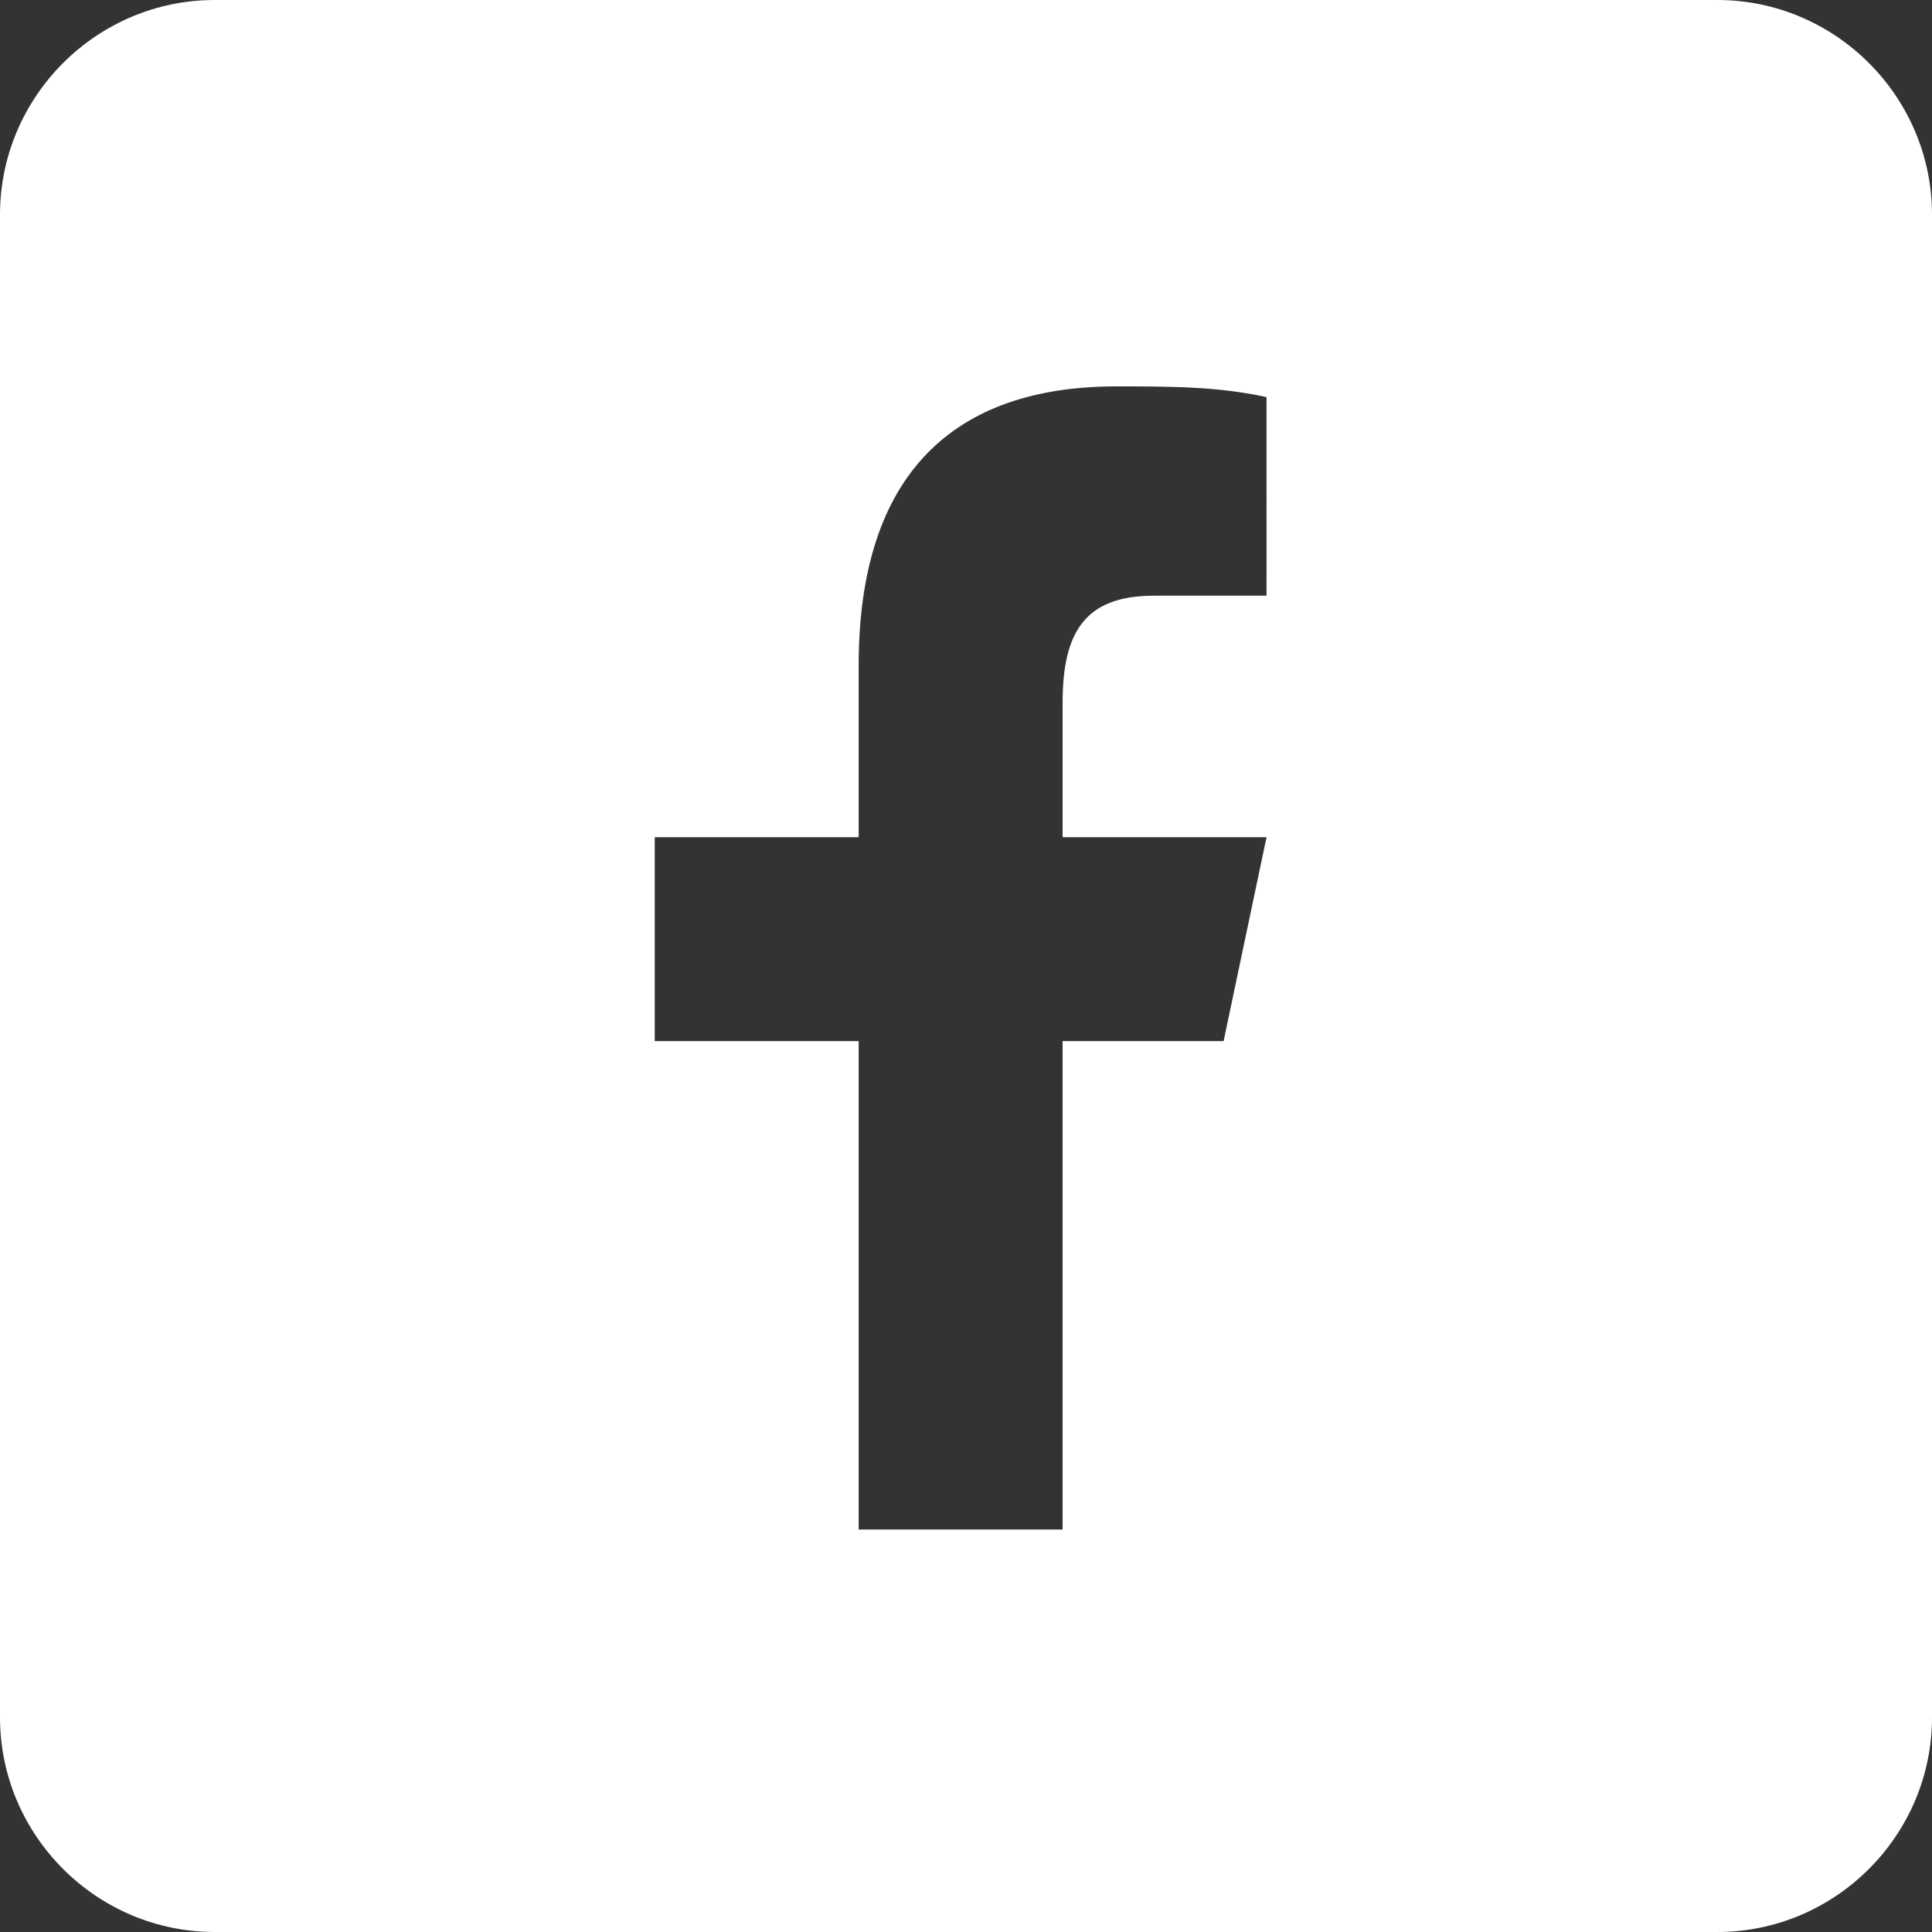 <?xml version="1.0" encoding="utf-8"?>
<!-- Generator: Adobe Illustrator 26.0.3, SVG Export Plug-In . SVG Version: 6.00 Build 0)  -->
<svg version="1.1" baseProfile="tiny" id="Gruppe_1434"
	 xmlns="http://www.w3.org/2000/svg" xmlns:xlink="http://www.w3.org/1999/xlink" x="0px" y="0px" viewBox="0 0 36 36"
	 overflow="visible" xml:space="preserve">
<rect x="0" y="0" width="36" height="36" fill="#333333" stroke="none"/>
<path fill="#FFFFFF" d="M32,0H4C1.8,0,0,1.8,0,4v28c0,2.2,1.8,4,4,4h28c2.2,0,4-1.8,4-4V4C36,1.8,34.2,0,32,0z M23.6,11.1h-2.1
	c-1.3,0-1.7,0.7-1.7,2v2.5h3.8l-0.8,3.8h-3v9.1H16v-9.1h-3.8v-3.8H16v-3.2c0-3.6,1.8-5.2,4.8-5.2c1,0,1.9,0,2.8,0.2V11.1z"/>
</svg>
